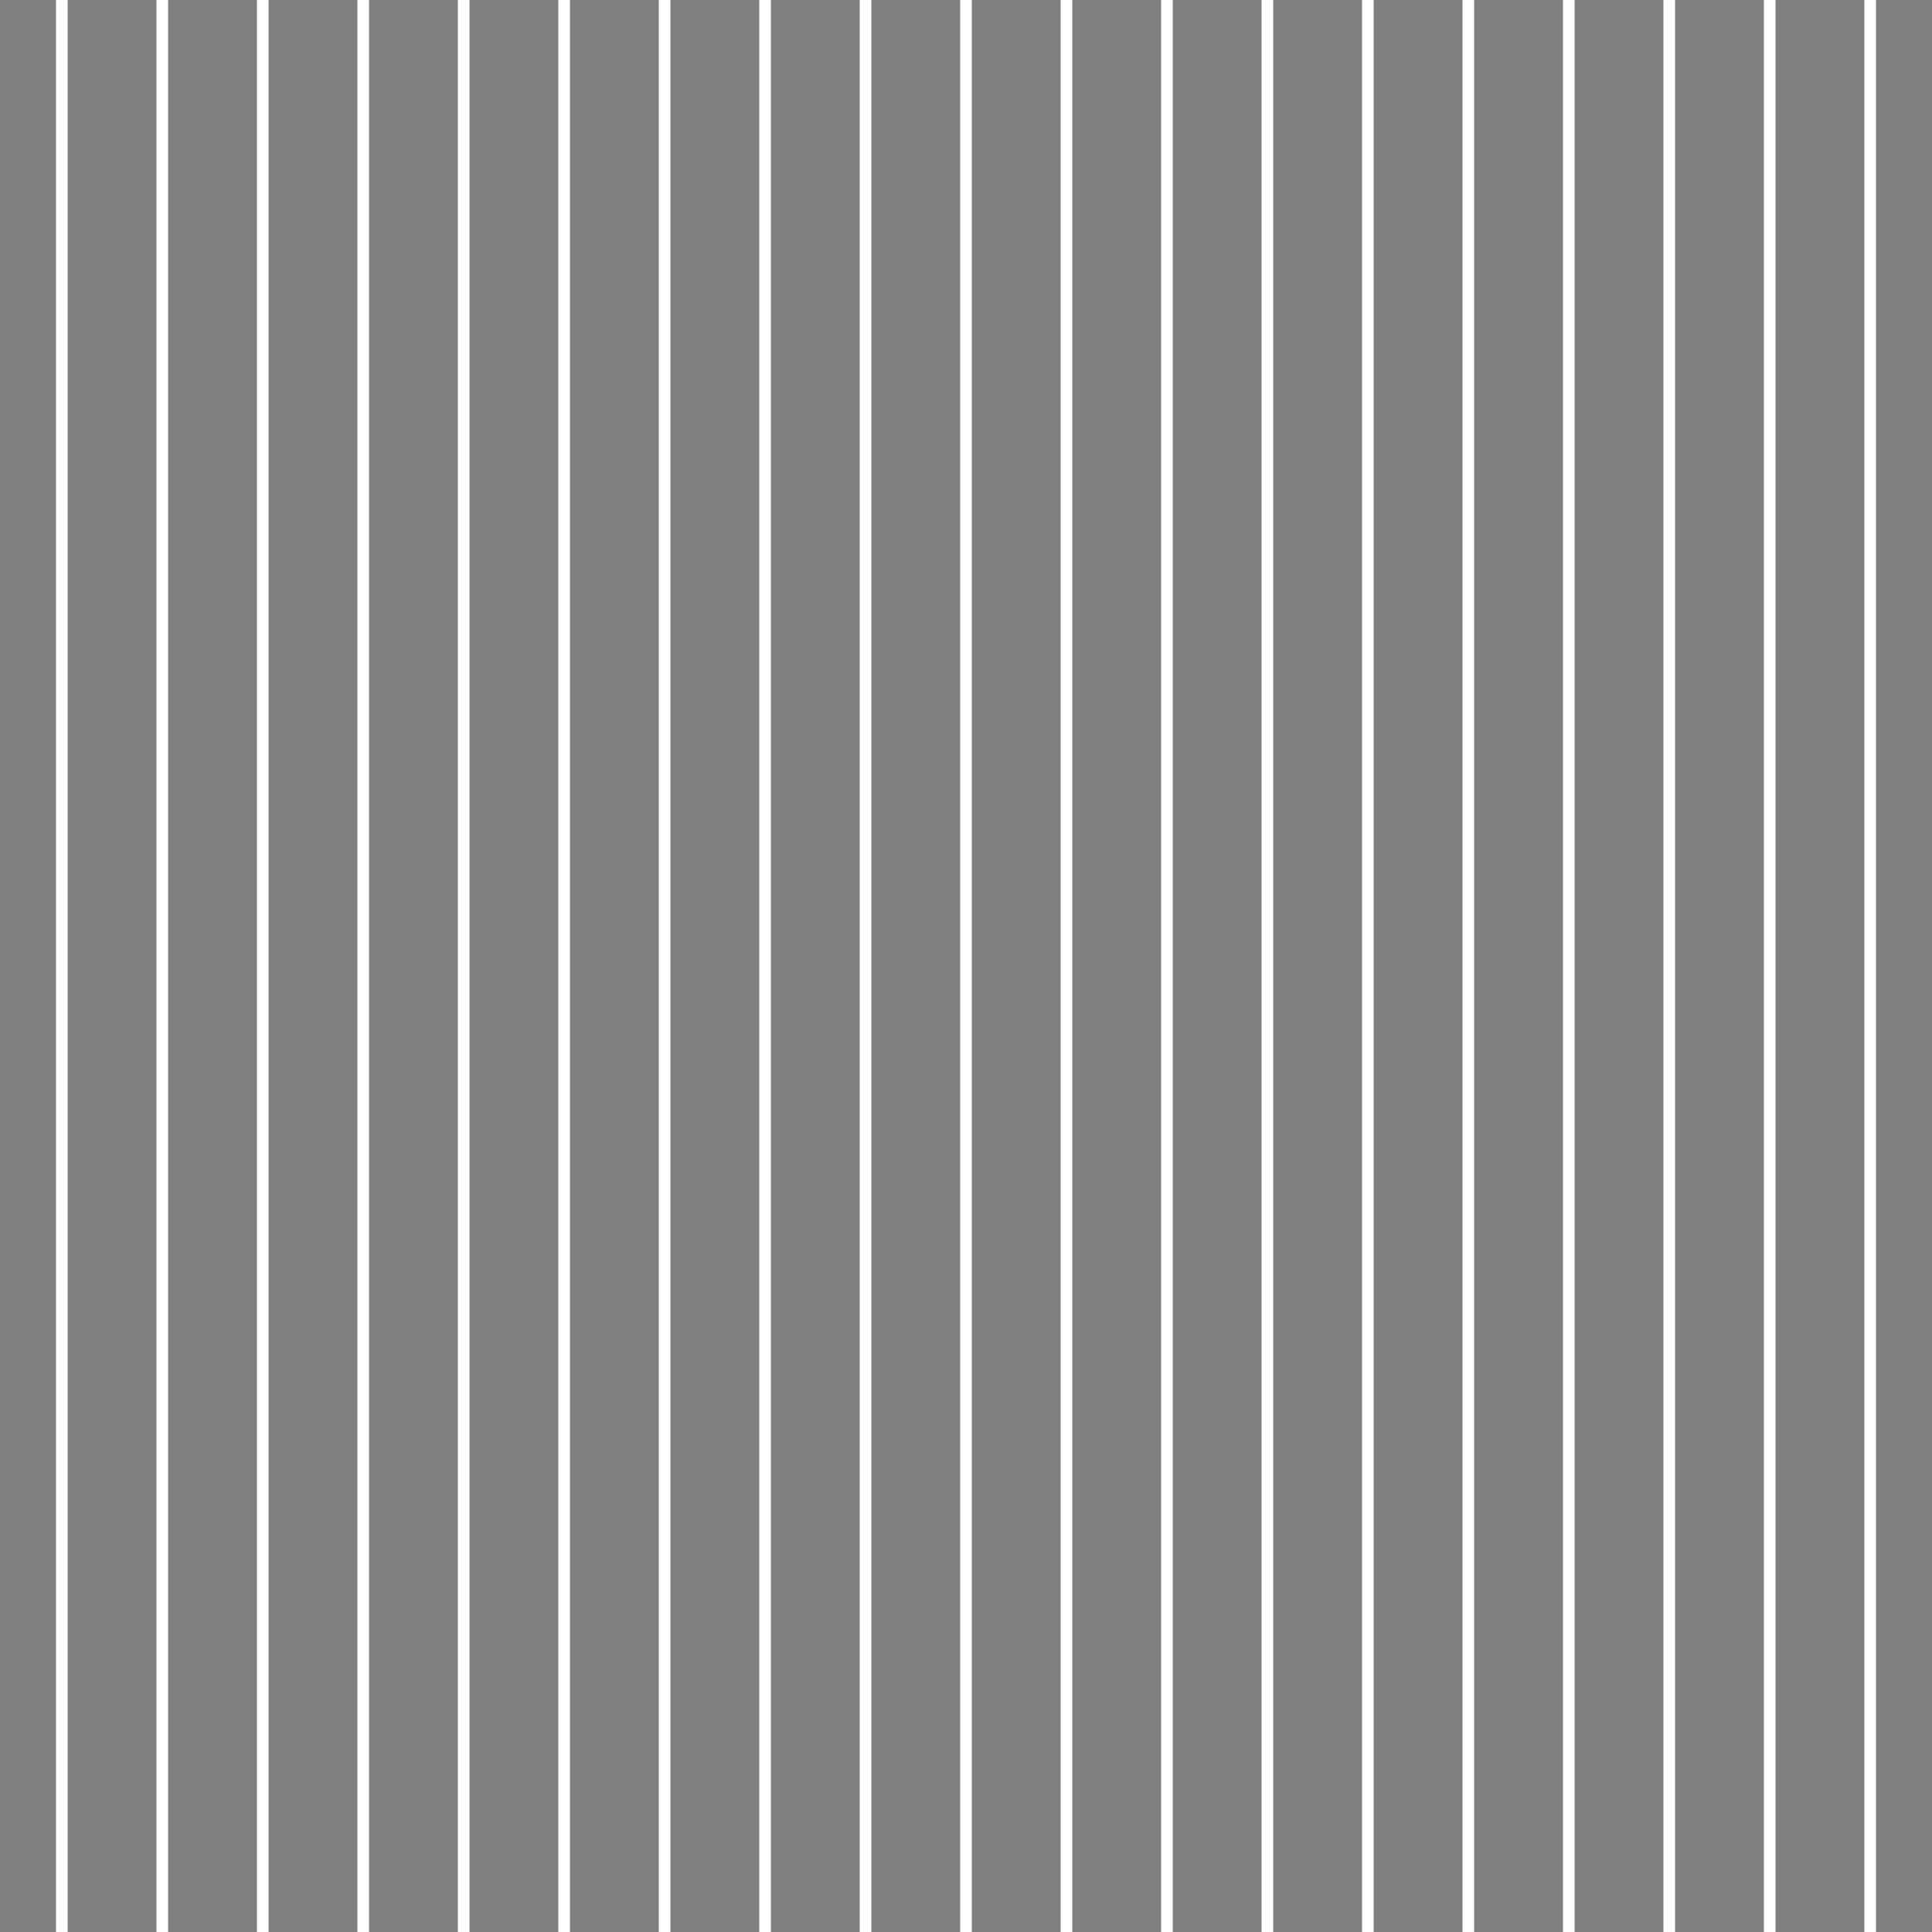 <?xml version="1.0" encoding="UTF-8"?> <svg xmlns="http://www.w3.org/2000/svg" id="Layer_1" data-name="Layer 1" viewBox="0 0 2500 2500"><rect x="0" y="0" width="2500" height="2500" fill="#808080" stroke="none"/><defs><style> .cls-1 { fill: #231f20; } .cls-1, .cls-2 { stroke-width: 0px; } .cls-2 { fill: #fff; } </style></defs><g><g><circle class="cls-1" cx="7017.74" cy="2375" r="46.43"></circle><circle class="cls-1" cx="6867.74" cy="2375" r="46.43"></circle><circle class="cls-1" cx="6717.74" cy="2375" r="46.43"></circle><circle class="cls-1" cx="6567.74" cy="2375" r="46.43"></circle><circle class="cls-1" cx="6417.74" cy="2375" r="46.43"></circle><circle class="cls-1" cx="6267.74" cy="2375" r="46.43"></circle><circle class="cls-1" cx="6117.74" cy="2375" r="46.43"></circle><circle class="cls-1" cx="5967.74" cy="2375" r="46.43"></circle><circle class="cls-1" cx="5817.74" cy="2375" r="46.43"></circle><circle class="cls-1" cx="5667.74" cy="2375" r="46.43"></circle><circle class="cls-1" cx="5517.74" cy="2375" r="46.43"></circle><circle class="cls-1" cx="5367.74" cy="2375" r="46.43"></circle><circle class="cls-1" cx="5217.74" cy="2375" r="46.43"></circle><circle class="cls-1" cx="5067.74" cy="2375" r="46.43"></circle><circle class="cls-1" cx="4917.74" cy="2375" r="46.43"></circle><circle class="cls-1" cx="4767.74" cy="2375" r="46.43"></circle></g><g><circle class="cls-1" cx="7017.74" cy="2225" r="46.43"></circle><circle class="cls-1" cx="6867.74" cy="2225" r="46.43"></circle><circle class="cls-1" cx="6717.74" cy="2225" r="46.43"></circle><circle class="cls-1" cx="6567.74" cy="2225" r="46.43"></circle><circle class="cls-1" cx="6417.74" cy="2225" r="46.43"></circle><circle class="cls-1" cx="6267.74" cy="2225" r="46.43"></circle><circle class="cls-1" cx="6117.74" cy="2225" r="46.43"></circle><circle class="cls-1" cx="5967.74" cy="2225" r="46.43"></circle><circle class="cls-1" cx="5817.74" cy="2225" r="46.43"></circle><circle class="cls-1" cx="5667.74" cy="2225" r="46.43"></circle><circle class="cls-1" cx="5517.74" cy="2225" r="46.43"></circle><circle class="cls-1" cx="5367.74" cy="2225" r="46.43"></circle><circle class="cls-1" cx="5217.74" cy="2225" r="46.43"></circle><circle class="cls-1" cx="5067.74" cy="2225" r="46.43"></circle><circle class="cls-1" cx="4917.74" cy="2225" r="46.43"></circle><circle class="cls-1" cx="4767.74" cy="2225" r="46.43"></circle></g><g><circle class="cls-1" cx="7017.74" cy="2075" r="46.43"></circle><circle class="cls-1" cx="6867.74" cy="2075" r="46.43"></circle><circle class="cls-1" cx="6717.74" cy="2075" r="46.43"></circle><circle class="cls-1" cx="6567.74" cy="2075" r="46.43"></circle><circle class="cls-1" cx="6417.74" cy="2075" r="46.43"></circle><circle class="cls-1" cx="6267.74" cy="2075" r="46.43"></circle><circle class="cls-1" cx="6117.74" cy="2075" r="46.43"></circle><circle class="cls-1" cx="5967.74" cy="2075" r="46.43"></circle><circle class="cls-1" cx="5817.74" cy="2075" r="46.43"></circle><circle class="cls-1" cx="5667.74" cy="2075" r="46.43"></circle><circle class="cls-1" cx="5517.74" cy="2075" r="46.43"></circle><circle class="cls-1" cx="5367.74" cy="2075" r="46.43"></circle><circle class="cls-1" cx="5217.74" cy="2075" r="46.43"></circle><circle class="cls-1" cx="5067.74" cy="2075" r="46.43"></circle><circle class="cls-1" cx="4917.74" cy="2075" r="46.43"></circle><circle class="cls-1" cx="4767.74" cy="2075" r="46.43"></circle></g><g><circle class="cls-1" cx="7017.74" cy="1925" r="46.43"></circle><circle class="cls-1" cx="6867.74" cy="1925" r="46.43"></circle><circle class="cls-1" cx="6717.74" cy="1925" r="46.43"></circle><circle class="cls-1" cx="6567.74" cy="1925" r="46.43"></circle><circle class="cls-1" cx="6417.74" cy="1925" r="46.43"></circle><circle class="cls-1" cx="6267.74" cy="1925" r="46.43"></circle><circle class="cls-1" cx="6117.74" cy="1925" r="46.43"></circle><circle class="cls-1" cx="5967.74" cy="1925" r="46.43"></circle><circle class="cls-1" cx="5817.74" cy="1925" r="46.43"></circle><circle class="cls-1" cx="5667.74" cy="1925" r="46.43"></circle><circle class="cls-1" cx="5517.74" cy="1925" r="46.43"></circle><circle class="cls-1" cx="5367.74" cy="1925" r="46.43"></circle><circle class="cls-1" cx="5217.74" cy="1925" r="46.43"></circle><circle class="cls-1" cx="5067.74" cy="1925" r="46.43"></circle><circle class="cls-1" cx="4917.74" cy="1925" r="46.43"></circle><circle class="cls-1" cx="4767.74" cy="1925" r="46.43"></circle></g><g><circle class="cls-1" cx="7017.74" cy="1775" r="46.43"></circle><circle class="cls-1" cx="6867.74" cy="1775" r="46.43"></circle><circle class="cls-1" cx="6717.74" cy="1775" r="46.43"></circle><circle class="cls-1" cx="6567.74" cy="1775" r="46.43"></circle><circle class="cls-1" cx="6417.74" cy="1775" r="46.43"></circle><circle class="cls-1" cx="6267.74" cy="1775" r="46.43"></circle><circle class="cls-1" cx="6117.74" cy="1775" r="46.43"></circle><circle class="cls-1" cx="5967.74" cy="1775" r="46.43"></circle><circle class="cls-1" cx="5817.74" cy="1775" r="46.43"></circle><circle class="cls-1" cx="5667.74" cy="1775" r="46.43"></circle><circle class="cls-1" cx="5517.74" cy="1775" r="46.43"></circle><circle class="cls-1" cx="5367.74" cy="1775" r="46.43"></circle><circle class="cls-1" cx="5217.74" cy="1775" r="46.43"></circle><circle class="cls-1" cx="5067.74" cy="1775" r="46.43"></circle><circle class="cls-1" cx="4917.74" cy="1775" r="46.43"></circle><circle class="cls-1" cx="4767.74" cy="1775" r="46.43"></circle></g><g><circle class="cls-1" cx="7017.74" cy="1625" r="46.43"></circle><circle class="cls-1" cx="6867.74" cy="1625" r="46.43"></circle><circle class="cls-1" cx="6717.74" cy="1625" r="46.43"></circle><circle class="cls-1" cx="6567.74" cy="1625" r="46.43"></circle><circle class="cls-1" cx="6417.74" cy="1625" r="46.43"></circle><circle class="cls-1" cx="6267.74" cy="1625" r="46.43"></circle><circle class="cls-1" cx="6117.74" cy="1625" r="46.43"></circle><circle class="cls-1" cx="5967.74" cy="1625" r="46.43"></circle><circle class="cls-1" cx="5817.74" cy="1625" r="46.43"></circle><circle class="cls-1" cx="5667.74" cy="1625" r="46.43"></circle><circle class="cls-1" cx="5517.74" cy="1625" r="46.43"></circle><circle class="cls-1" cx="5367.74" cy="1625" r="46.43"></circle><circle class="cls-1" cx="5217.74" cy="1625" r="46.43"></circle><circle class="cls-1" cx="5067.74" cy="1625" r="46.43"></circle><circle class="cls-1" cx="4917.74" cy="1625" r="46.43"></circle><circle class="cls-1" cx="4767.74" cy="1625" r="46.43"></circle></g><g><circle class="cls-1" cx="7017.74" cy="1475" r="46.43"></circle><circle class="cls-1" cx="6867.74" cy="1475" r="46.43"></circle><circle class="cls-1" cx="6717.74" cy="1475" r="46.43"></circle><circle class="cls-1" cx="6567.74" cy="1475" r="46.43"></circle><circle class="cls-1" cx="6417.74" cy="1475" r="46.43"></circle><circle class="cls-1" cx="6267.74" cy="1475" r="46.43"></circle><circle class="cls-1" cx="6117.74" cy="1475" r="46.43"></circle><circle class="cls-1" cx="5967.74" cy="1475" r="46.43"></circle><circle class="cls-1" cx="5817.74" cy="1475" r="46.43"></circle><circle class="cls-1" cx="5667.74" cy="1475" r="46.43"></circle><circle class="cls-1" cx="5517.74" cy="1475" r="46.43"></circle><circle class="cls-1" cx="5367.74" cy="1475" r="46.43"></circle><circle class="cls-1" cx="5217.74" cy="1475" r="46.43"></circle><circle class="cls-1" cx="5067.74" cy="1475" r="46.43"></circle><circle class="cls-1" cx="4917.74" cy="1475" r="46.43"></circle><circle class="cls-1" cx="4767.74" cy="1475" r="46.43"></circle></g><g><circle class="cls-1" cx="7017.74" cy="1325" r="46.43"></circle><circle class="cls-1" cx="6867.74" cy="1325" r="46.43"></circle><circle class="cls-1" cx="6717.74" cy="1325" r="46.43"></circle><circle class="cls-1" cx="6567.74" cy="1325" r="46.43"></circle><circle class="cls-1" cx="6417.74" cy="1325" r="46.43"></circle><circle class="cls-1" cx="6267.74" cy="1325" r="46.43"></circle><circle class="cls-1" cx="6117.74" cy="1325" r="46.43"></circle><circle class="cls-1" cx="5967.74" cy="1325" r="46.43"></circle><circle class="cls-1" cx="5817.74" cy="1325" r="46.43"></circle><circle class="cls-1" cx="5667.74" cy="1325" r="46.43"></circle><circle class="cls-1" cx="5517.74" cy="1325" r="46.43"></circle><circle class="cls-1" cx="5367.74" cy="1325" r="46.43"></circle><circle class="cls-1" cx="5217.74" cy="1325" r="46.43"></circle><circle class="cls-1" cx="5067.74" cy="1325" r="46.43"></circle><circle class="cls-1" cx="4917.74" cy="1325" r="46.43"></circle><circle class="cls-1" cx="4767.74" cy="1325" r="46.43"></circle></g><g><circle class="cls-1" cx="7017.74" cy="1175" r="46.43"></circle><circle class="cls-1" cx="6867.74" cy="1175" r="46.43"></circle><circle class="cls-1" cx="6717.74" cy="1175" r="46.43"></circle><circle class="cls-1" cx="6567.74" cy="1175" r="46.43"></circle><circle class="cls-1" cx="6417.74" cy="1175" r="46.43"></circle><circle class="cls-1" cx="6267.74" cy="1175" r="46.43"></circle><circle class="cls-1" cx="6117.74" cy="1175" r="46.43"></circle><circle class="cls-1" cx="5967.74" cy="1175" r="46.43"></circle><circle class="cls-1" cx="5817.74" cy="1175" r="46.43"></circle><circle class="cls-1" cx="5667.74" cy="1175" r="46.43"></circle><circle class="cls-1" cx="5517.74" cy="1175" r="46.43"></circle><circle class="cls-1" cx="5367.74" cy="1175" r="46.43"></circle><circle class="cls-1" cx="5217.74" cy="1175" r="46.43"></circle><circle class="cls-1" cx="5067.74" cy="1175" r="46.43"></circle><circle class="cls-1" cx="4917.74" cy="1175" r="46.43"></circle><circle class="cls-1" cx="4767.74" cy="1175" r="46.43"></circle></g><g><circle class="cls-1" cx="7017.74" cy="1025" r="46.43"></circle><circle class="cls-1" cx="6867.74" cy="1025" r="46.43"></circle><circle class="cls-1" cx="6717.74" cy="1025" r="46.43"></circle><circle class="cls-1" cx="6567.74" cy="1025" r="46.43"></circle><circle class="cls-1" cx="6417.74" cy="1025" r="46.43"></circle><circle class="cls-1" cx="6267.74" cy="1025" r="46.43"></circle><circle class="cls-1" cx="6117.74" cy="1025" r="46.43"></circle><circle class="cls-1" cx="5967.74" cy="1025" r="46.43"></circle><circle class="cls-1" cx="5817.74" cy="1025" r="46.43"></circle><circle class="cls-1" cx="5667.74" cy="1025" r="46.43"></circle><circle class="cls-1" cx="5517.74" cy="1025" r="46.43"></circle><circle class="cls-1" cx="5367.74" cy="1025" r="46.43"></circle><circle class="cls-1" cx="5217.74" cy="1025" r="46.43"></circle><circle class="cls-1" cx="5067.74" cy="1025" r="46.43"></circle><circle class="cls-1" cx="4917.74" cy="1025" r="46.43"></circle><circle class="cls-1" cx="4767.74" cy="1025" r="46.43"></circle></g><g><circle class="cls-1" cx="7017.74" cy="875" r="46.43"></circle><circle class="cls-1" cx="6867.74" cy="875" r="46.43"></circle><circle class="cls-1" cx="6717.74" cy="875" r="46.43"></circle><circle class="cls-1" cx="6567.74" cy="875" r="46.43"></circle><circle class="cls-1" cx="6417.74" cy="875" r="46.43"></circle><circle class="cls-1" cx="6267.74" cy="875" r="46.43"></circle><circle class="cls-1" cx="6117.74" cy="875" r="46.43"></circle><circle class="cls-1" cx="5967.74" cy="875" r="46.43"></circle><circle class="cls-1" cx="5817.74" cy="875" r="46.43"></circle><circle class="cls-1" cx="5667.74" cy="875" r="46.43"></circle><circle class="cls-1" cx="5517.74" cy="875" r="46.43"></circle><circle class="cls-1" cx="5367.74" cy="875" r="46.43"></circle><circle class="cls-1" cx="5217.74" cy="875" r="46.43"></circle><circle class="cls-1" cx="5067.74" cy="875" r="46.43"></circle><circle class="cls-1" cx="4917.74" cy="875" r="46.43"></circle><circle class="cls-1" cx="4767.74" cy="875" r="46.43"></circle></g><g><circle class="cls-1" cx="7017.74" cy="725" r="46.43"></circle><circle class="cls-1" cx="6867.74" cy="725" r="46.43"></circle><circle class="cls-1" cx="6717.74" cy="725" r="46.43"></circle><circle class="cls-1" cx="6567.74" cy="725" r="46.43"></circle><circle class="cls-1" cx="6417.74" cy="725" r="46.43"></circle><circle class="cls-1" cx="6267.74" cy="725" r="46.43"></circle><circle class="cls-1" cx="6117.74" cy="725" r="46.43"></circle><circle class="cls-1" cx="5967.74" cy="725" r="46.43"></circle><circle class="cls-1" cx="5817.74" cy="725" r="46.43"></circle><circle class="cls-1" cx="5667.74" cy="725" r="46.43"></circle><circle class="cls-1" cx="5517.74" cy="725" r="46.43"></circle><circle class="cls-1" cx="5367.74" cy="725" r="46.43"></circle><circle class="cls-1" cx="5217.74" cy="725" r="46.43"></circle><circle class="cls-1" cx="5067.74" cy="725" r="46.43"></circle><circle class="cls-1" cx="4917.74" cy="725" r="46.43"></circle><circle class="cls-1" cx="4767.74" cy="725" r="46.43"></circle></g><g><circle class="cls-1" cx="7017.74" cy="575" r="46.43"></circle><circle class="cls-1" cx="6867.74" cy="575" r="46.43"></circle><circle class="cls-1" cx="6717.74" cy="575" r="46.43"></circle><circle class="cls-1" cx="6567.74" cy="575" r="46.43"></circle><circle class="cls-1" cx="6417.74" cy="575" r="46.43"></circle><circle class="cls-1" cx="6267.74" cy="575" r="46.43"></circle><circle class="cls-1" cx="6117.74" cy="575" r="46.43"></circle><circle class="cls-1" cx="5967.74" cy="575" r="46.43"></circle><circle class="cls-1" cx="5817.74" cy="575" r="46.43"></circle><circle class="cls-1" cx="5667.74" cy="575" r="46.43"></circle><circle class="cls-1" cx="5517.74" cy="575" r="46.43"></circle><circle class="cls-1" cx="5367.74" cy="575" r="46.43"></circle><circle class="cls-1" cx="5217.74" cy="575" r="46.43"></circle><circle class="cls-1" cx="5067.74" cy="575" r="46.43"></circle><circle class="cls-1" cx="4917.74" cy="575" r="46.43"></circle><circle class="cls-1" cx="4767.74" cy="575" r="46.43"></circle></g><g><circle class="cls-1" cx="7017.74" cy="425" r="46.43"></circle><circle class="cls-1" cx="6867.74" cy="425" r="46.43"></circle><circle class="cls-1" cx="6717.74" cy="425" r="46.43"></circle><circle class="cls-1" cx="6567.74" cy="425" r="46.43"></circle><circle class="cls-1" cx="6417.74" cy="425" r="46.43"></circle><circle class="cls-1" cx="6267.74" cy="425" r="46.43"></circle><circle class="cls-1" cx="6117.74" cy="425" r="46.43"></circle><circle class="cls-1" cx="5967.74" cy="425" r="46.43"></circle><circle class="cls-1" cx="5817.74" cy="425" r="46.43"></circle><circle class="cls-1" cx="5667.74" cy="425" r="46.43"></circle><circle class="cls-1" cx="5517.74" cy="425" r="46.43"></circle><circle class="cls-1" cx="5367.74" cy="425" r="46.43"></circle><circle class="cls-1" cx="5217.74" cy="425" r="46.43"></circle><circle class="cls-1" cx="5067.74" cy="425" r="46.43"></circle><circle class="cls-1" cx="4917.74" cy="425" r="46.43"></circle><circle class="cls-1" cx="4767.74" cy="425" r="46.43"></circle></g><g><circle class="cls-1" cx="7017.74" cy="275" r="46.43"></circle><circle class="cls-1" cx="6867.74" cy="275" r="46.43"></circle><circle class="cls-1" cx="6717.74" cy="275" r="46.43"></circle><circle class="cls-1" cx="6567.74" cy="275" r="46.43"></circle><circle class="cls-1" cx="6417.74" cy="275" r="46.43"></circle><circle class="cls-1" cx="6267.74" cy="275" r="46.43"></circle><circle class="cls-1" cx="6117.74" cy="275" r="46.43"></circle><circle class="cls-1" cx="5967.74" cy="275" r="46.43"></circle><circle class="cls-1" cx="5817.74" cy="275" r="46.43"></circle><circle class="cls-1" cx="5667.74" cy="275" r="46.43"></circle><circle class="cls-1" cx="5517.74" cy="275" r="46.43"></circle><circle class="cls-1" cx="5367.74" cy="275" r="46.43"></circle><circle class="cls-1" cx="5217.74" cy="275" r="46.43"></circle><circle class="cls-1" cx="5067.74" cy="275" r="46.43"></circle><circle class="cls-1" cx="4917.74" cy="275" r="46.43"></circle><circle class="cls-1" cx="4767.74" cy="275" r="46.43"></circle></g><g><circle class="cls-1" cx="7017.74" cy="125" r="46.43"></circle><circle class="cls-1" cx="6867.74" cy="125" r="46.43"></circle><circle class="cls-1" cx="6717.74" cy="125" r="46.43"></circle><circle class="cls-1" cx="6567.74" cy="125" r="46.43"></circle><circle class="cls-1" cx="6417.74" cy="125" r="46.43"></circle><circle class="cls-1" cx="6267.74" cy="125" r="46.43"></circle><circle class="cls-1" cx="6117.74" cy="125" r="46.43"></circle><circle class="cls-1" cx="5967.74" cy="125" r="46.43"></circle><circle class="cls-1" cx="5817.74" cy="125" r="46.43"></circle><circle class="cls-1" cx="5667.74" cy="125" r="46.43"></circle><circle class="cls-1" cx="5517.74" cy="125" r="46.43"></circle><circle class="cls-1" cx="5367.74" cy="125" r="46.43"></circle><circle class="cls-1" cx="5217.74" cy="125" r="46.43"></circle><circle class="cls-1" cx="5067.74" cy="125" r="46.43"></circle><circle class="cls-1" cx="4917.74" cy="125" r="46.43"></circle><circle class="cls-1" cx="4767.74" cy="125" r="46.43"></circle></g></g><g><rect class="cls-2" x="2412.5" width="15" height="2500"></rect><rect class="cls-2" x="2282.5" width="15" height="2500"></rect><rect class="cls-2" x="2152.5" width="15" height="2500"></rect><rect class="cls-2" x="2022.5" width="15" height="2500"></rect><rect class="cls-2" x="1892.5" width="15" height="2500"></rect><rect class="cls-2" x="1762.5" width="15" height="2500"></rect><rect class="cls-2" x="1632.5" width="15" height="2500"></rect><rect class="cls-2" x="1502.5" width="15" height="2500"></rect><rect class="cls-2" x="1372.5" width="15" height="2500"></rect><rect class="cls-2" x="1242.5" width="15" height="2500"></rect><rect class="cls-2" x="1112.5" width="15" height="2500"></rect><rect class="cls-2" x="982.5" width="15" height="2500"></rect><rect class="cls-2" x="852.5" width="15" height="2500"></rect><rect class="cls-2" x="722.5" width="15" height="2500"></rect><rect class="cls-2" x="592.5" width="15" height="2500"></rect><rect class="cls-2" x="462.5" width="15" height="2500"></rect><rect class="cls-2" x="332.5" width="15" height="2500"></rect><rect class="cls-2" x="202.5" width="15" height="2500"></rect><rect class="cls-2" x="72.5" width="15" height="2500"></rect></g></svg> 